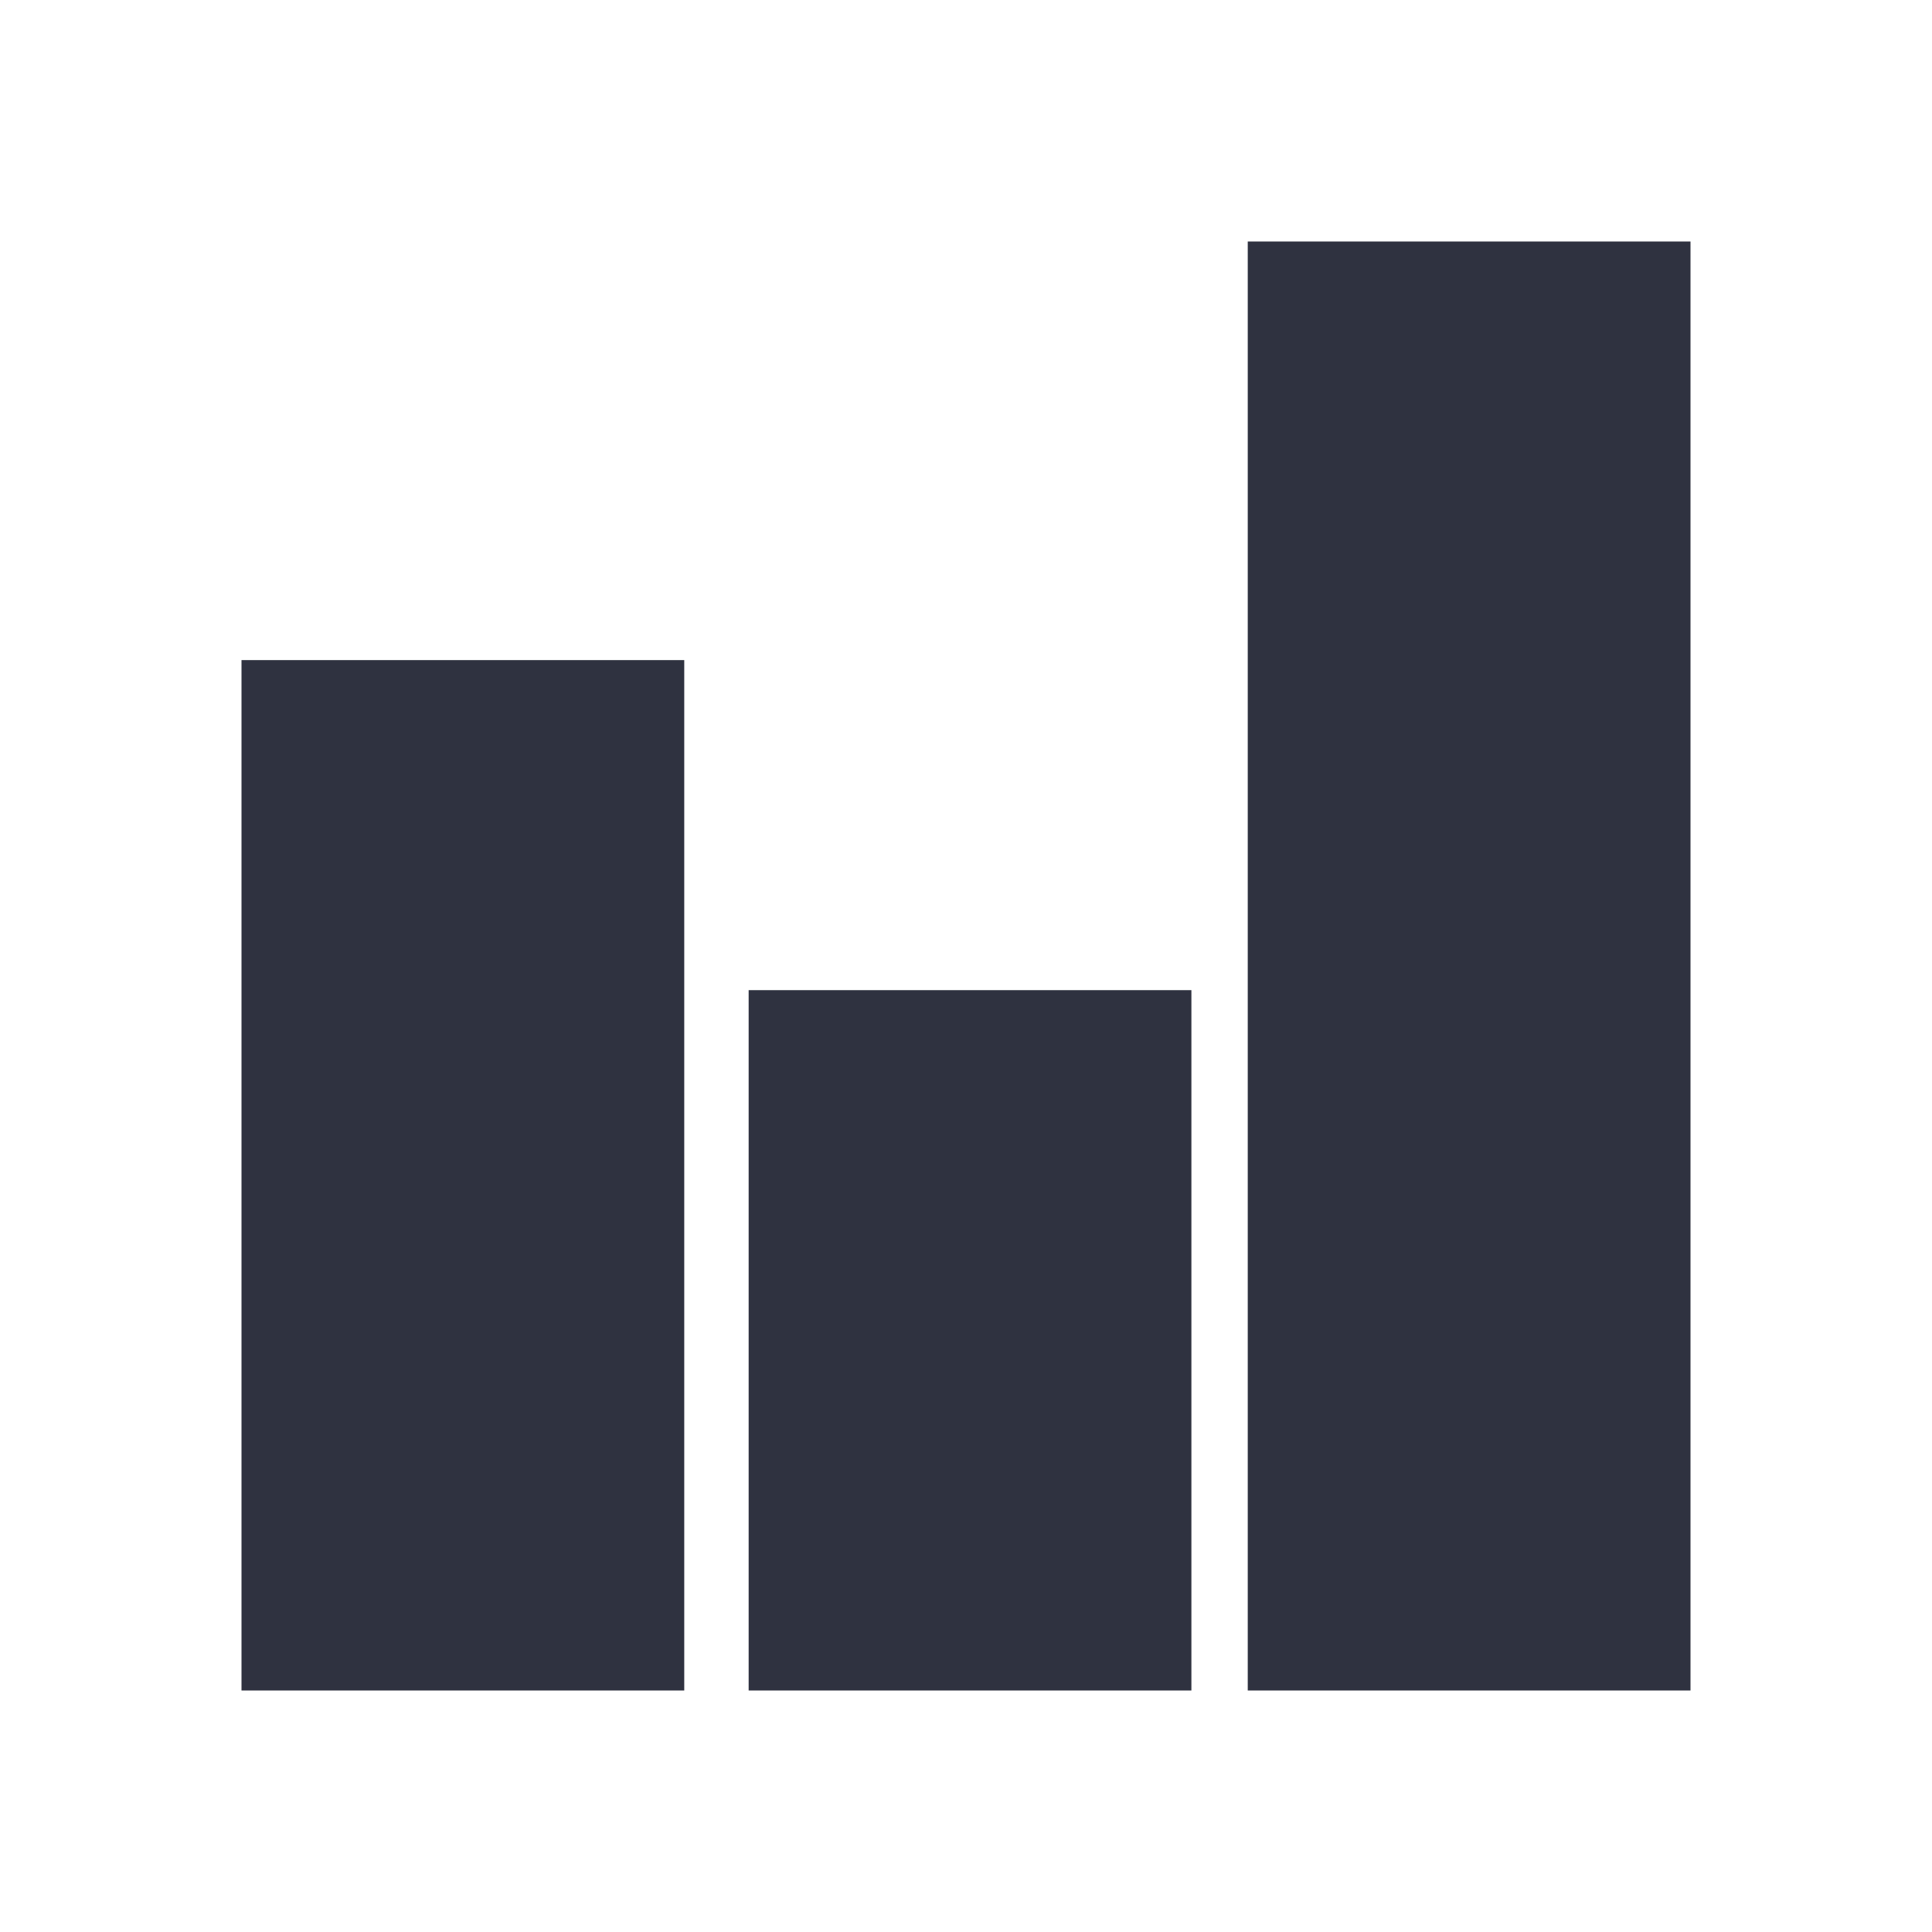 <svg xmlns="http://www.w3.org/2000/svg" xmlns:xlink="http://www.w3.org/1999/xlink" id="Layer_1" x="0px" y="0px" viewBox="0 0 24 24" style="enable-background:new 0 0 24 24;" xml:space="preserve"><style type="text/css">	.st0{fill:url(#Shape_00000136405612582111230940000015961665950579771557_);}</style><g id="Symbols">	<g id="system_x2F_menu_x5F_top_x5F_dropdown" transform="translate(-582, -232)">		<g id="icon_x2F_stocks-copy-3" transform="translate(582, 232)">							<linearGradient id="Shape_00000049193138037997550140000015076074309324555910_" gradientUnits="userSpaceOnUse" x1="-176.111" y1="920.389" x2="-176.111" y2="919.389" gradientTransform="matrix(18 0 0 -18 3182 16570)">				<stop offset="0" style="stop-color:#2F3240"></stop>				<stop offset="1" style="stop-color:#2F3240"></stop>			</linearGradient>			<path id="Shape" style="fill:url(#Shape_00000049193138037997550140000015076074309324555910_);" d="M15.5,3v18H21V3H15.5z     M3,8.2V21h5.5V8.2H3z M9.3,12.3V21h5.5v-8.7H9.3z"></path>		</g>	</g></g></svg>